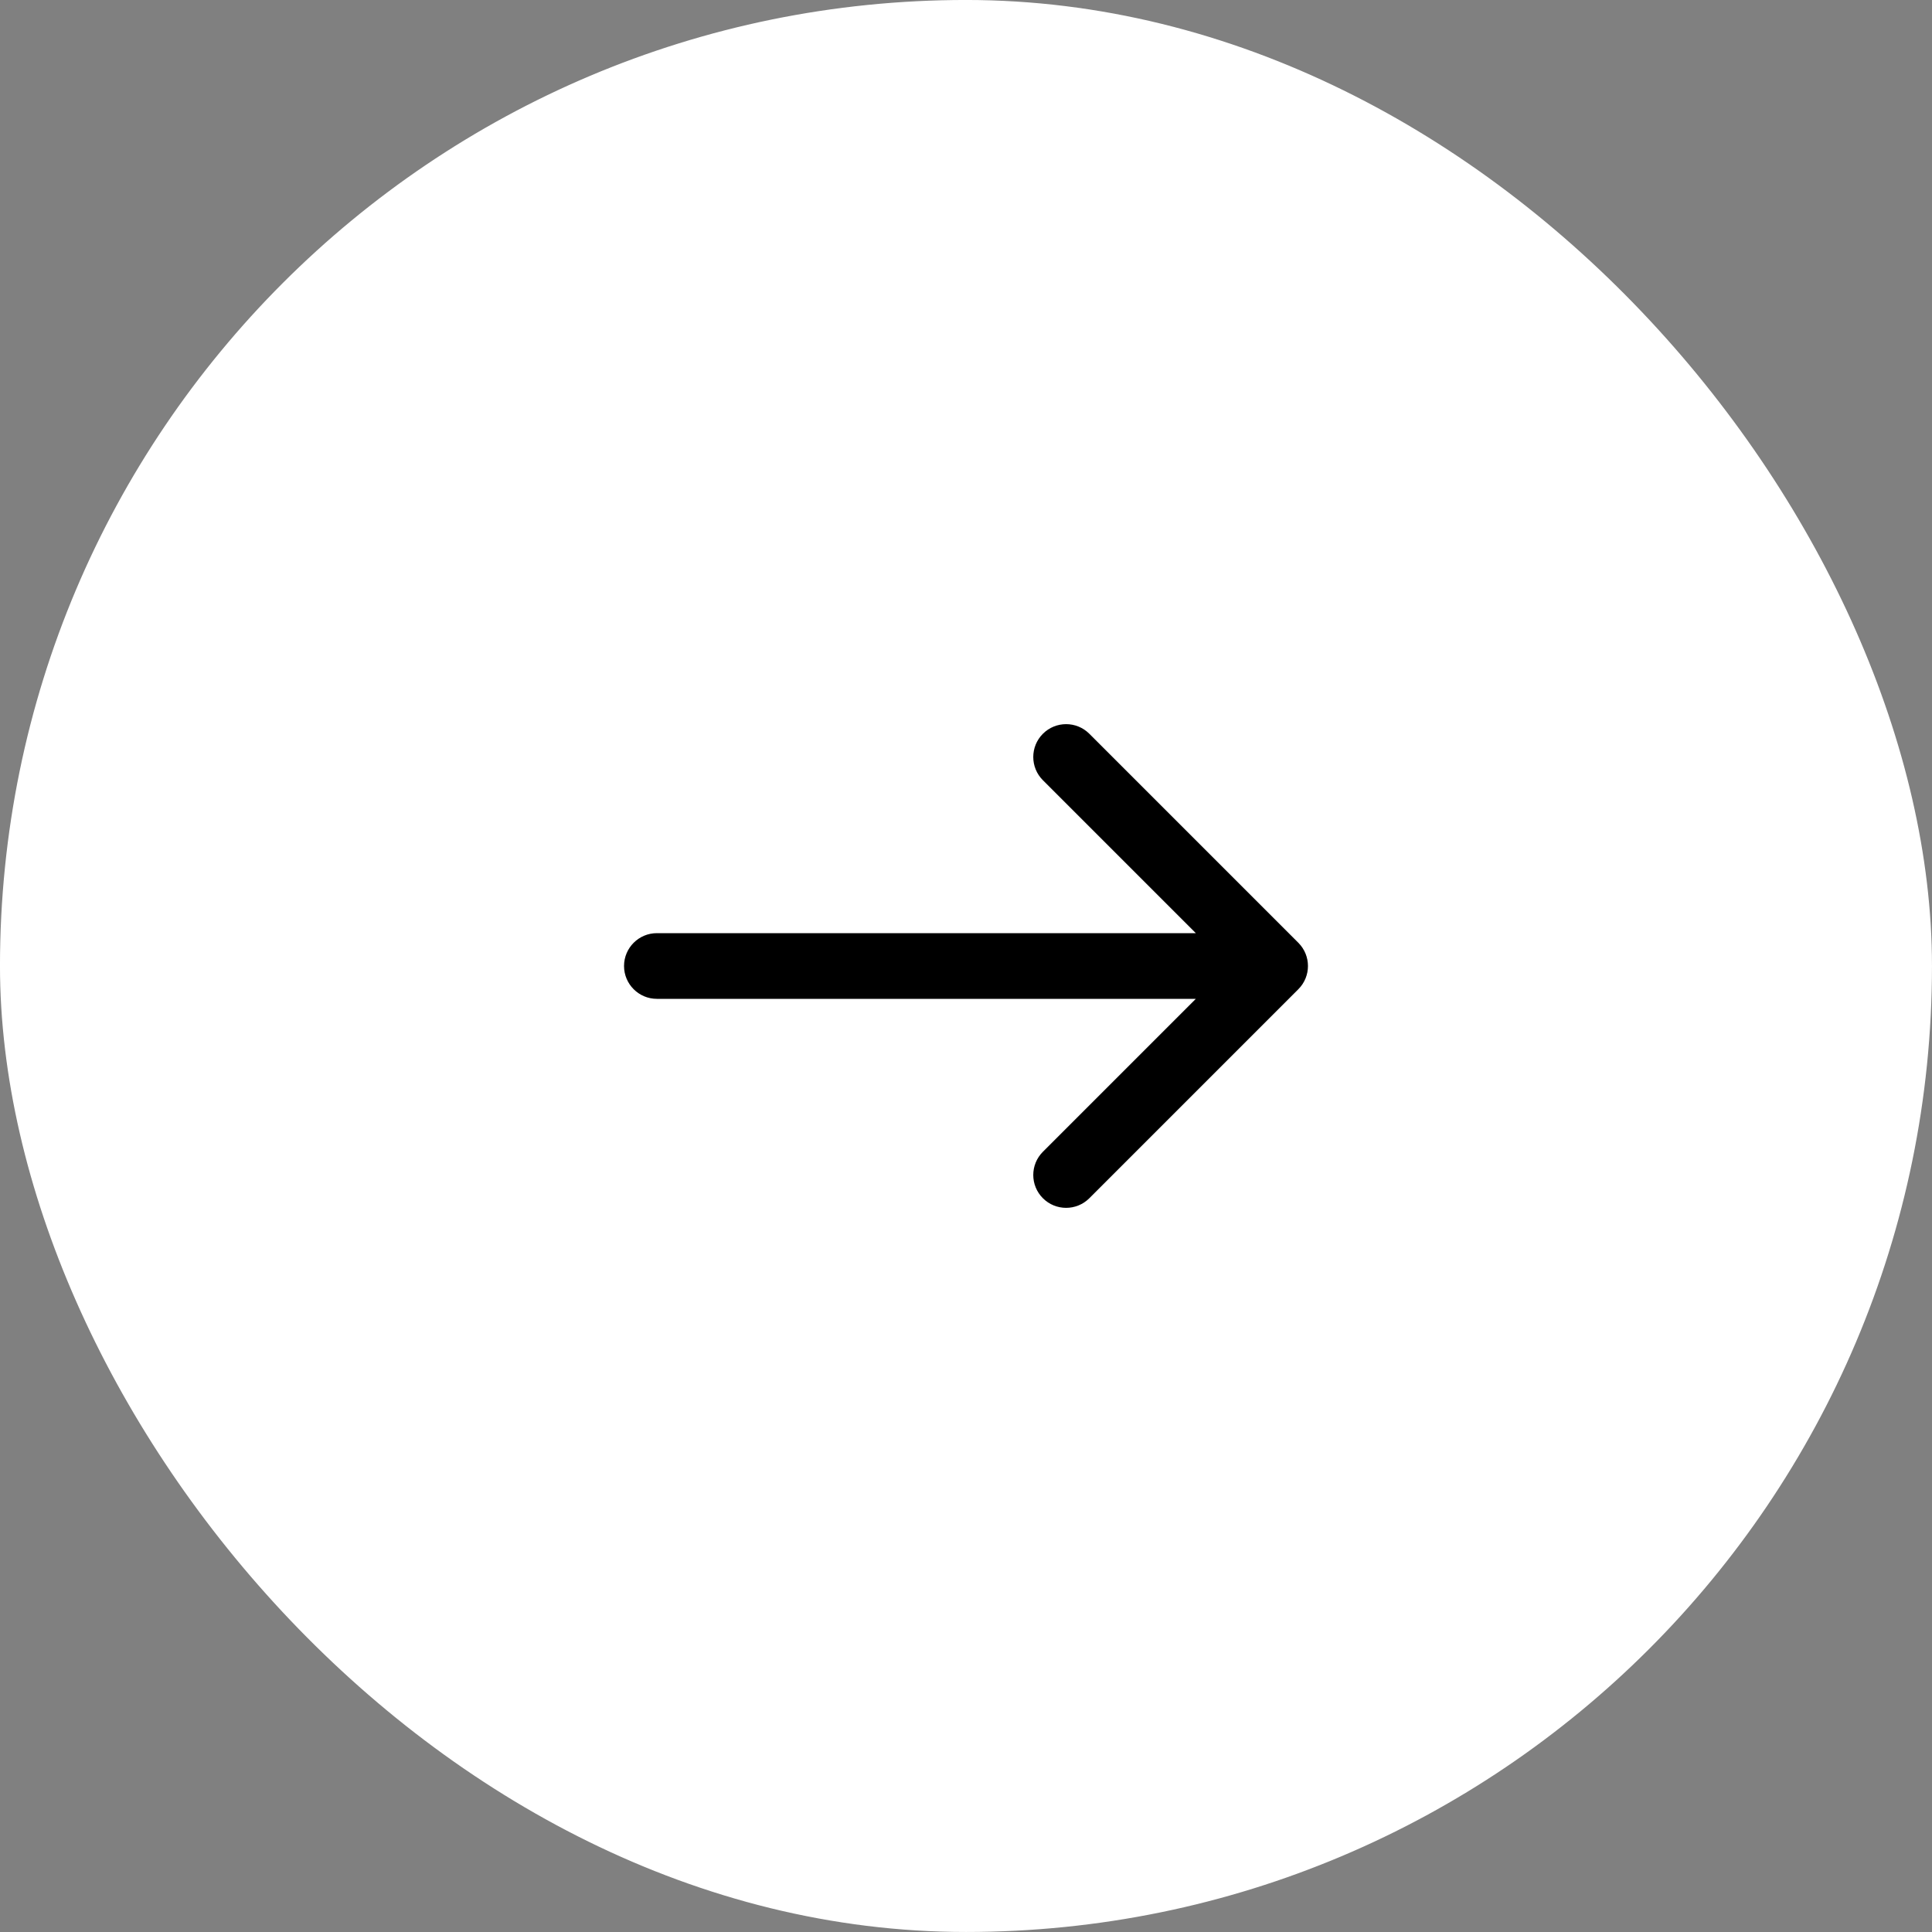 <?xml version="1.0" encoding="UTF-8"?> <svg xmlns="http://www.w3.org/2000/svg" width="50" height="50" viewBox="0 0 50 50" fill="none"><rect x="0" y="0" width="50" height="50" fill="#808080" stroke="none"/><rect x="0.799" y="0.799" width="48.401" height="48.401" rx="24.201" fill="white"></rect><rect x="0.799" y="0.799" width="48.401" height="48.401" rx="24.201" stroke="white" stroke-width="1.599"></rect><path d="M17 24.15C16.531 24.15 16.15 24.531 16.15 25C16.15 25.469 16.531 25.85 17 25.85V24.15ZM33.601 25.601C33.933 25.269 33.933 24.731 33.601 24.399L28.192 18.99C27.86 18.658 27.322 18.658 26.99 18.99C26.658 19.322 26.658 19.86 26.99 20.192L31.798 25L26.99 29.808C26.658 30.14 26.658 30.678 26.99 31.01C27.322 31.342 27.86 31.342 28.192 31.01L33.601 25.601ZM17 25V25.85L33 25.85V25V24.15L17 24.15V25Z" fill="black"></path></svg> 
